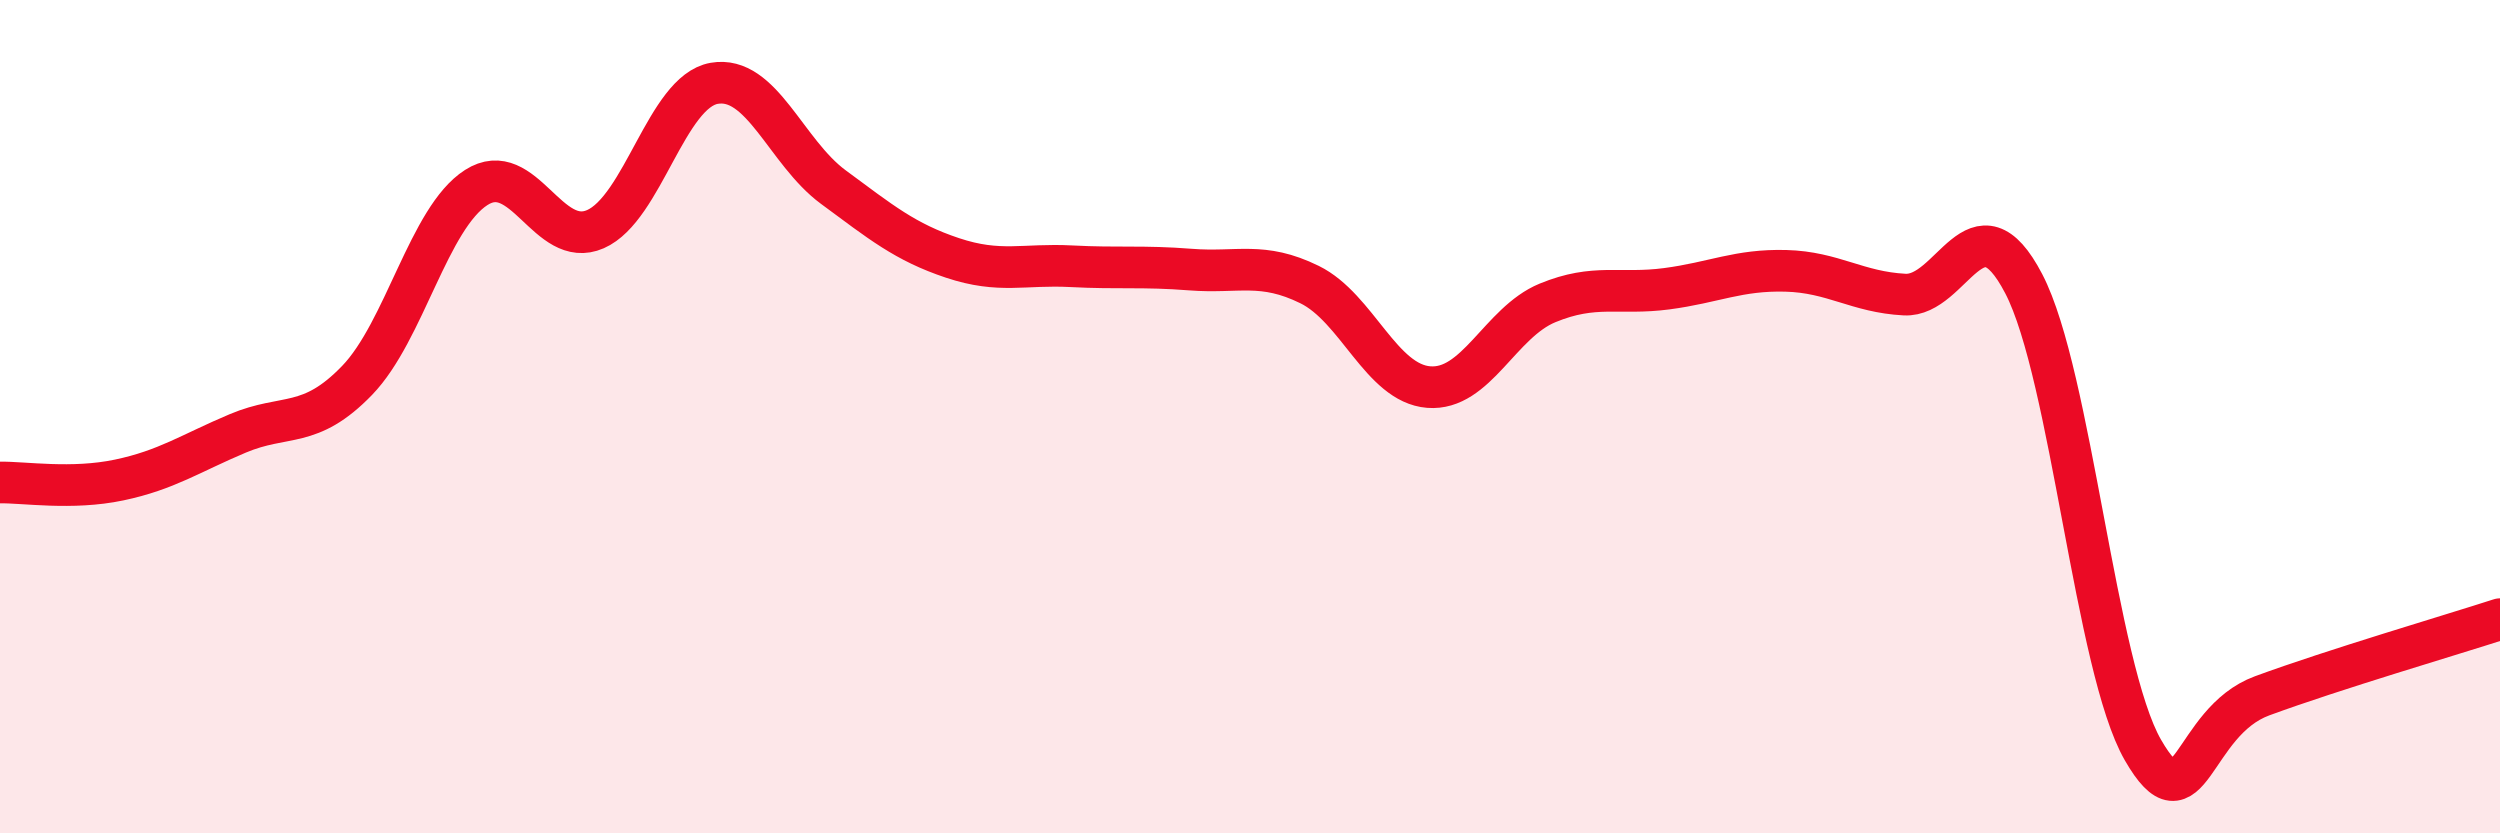 
    <svg width="60" height="20" viewBox="0 0 60 20" xmlns="http://www.w3.org/2000/svg">
      <path
        d="M 0,11.58 C 0.57,11.57 1.72,11.76 2.86,11.52 C 4,11.28 4.57,10.88 5.71,10.4 C 6.85,9.92 7.43,10.31 8.57,9.13 C 9.71,7.95 10.29,5.23 11.43,4.5 C 12.57,3.77 13.15,6 14.29,5.5 C 15.43,5 16,2.2 17.14,2 C 18.28,1.8 18.86,3.65 20,4.49 C 21.14,5.33 21.72,5.81 22.86,6.19 C 24,6.57 24.57,6.33 25.71,6.39 C 26.85,6.45 27.43,6.38 28.57,6.47 C 29.71,6.56 30.29,6.27 31.43,6.83 C 32.57,7.39 33.15,9.2 34.29,9.29 C 35.43,9.38 36,7.74 37.14,7.27 C 38.28,6.8 38.86,7.08 40,6.93 C 41.14,6.78 41.72,6.47 42.86,6.5 C 44,6.53 44.57,7.01 45.71,7.07 C 46.85,7.13 47.43,4.62 48.57,6.81 C 49.71,9 50.29,16.02 51.43,18 C 52.57,19.98 52.58,17.33 54.29,16.7 C 56,16.07 58.86,15.23 60,14.86L60 20L0 20Z"
        fill="#EB0A25"
        opacity="0.1"
        stroke-linecap="round"
        stroke-linejoin="round"
      />
      <path
        d="M 0,11.58 C 0.57,11.57 1.72,11.76 2.86,11.52 C 4,11.28 4.57,10.88 5.71,10.4 C 6.85,9.92 7.43,10.31 8.57,9.13 C 9.71,7.95 10.29,5.23 11.43,4.5 C 12.57,3.77 13.15,6 14.29,5.5 C 15.43,5 16,2.2 17.14,2 C 18.28,1.8 18.86,3.65 20,4.49 C 21.14,5.33 21.72,5.81 22.86,6.19 C 24,6.57 24.57,6.33 25.71,6.39 C 26.85,6.45 27.43,6.38 28.57,6.47 C 29.71,6.56 30.29,6.27 31.43,6.83 C 32.57,7.39 33.15,9.2 34.29,9.29 C 35.43,9.38 36,7.74 37.14,7.27 C 38.28,6.8 38.86,7.08 40,6.93 C 41.14,6.78 41.72,6.47 42.86,6.5 C 44,6.53 44.57,7.01 45.71,7.07 C 46.85,7.13 47.43,4.62 48.57,6.81 C 49.71,9 50.29,16.02 51.43,18 C 52.57,19.98 52.58,17.33 54.29,16.7 C 56,16.07 58.86,15.23 60,14.86"
        stroke="#EB0A25"
        stroke-width="1"
        fill="none"
        stroke-linecap="round"
        stroke-linejoin="round"
      />
    </svg>
  